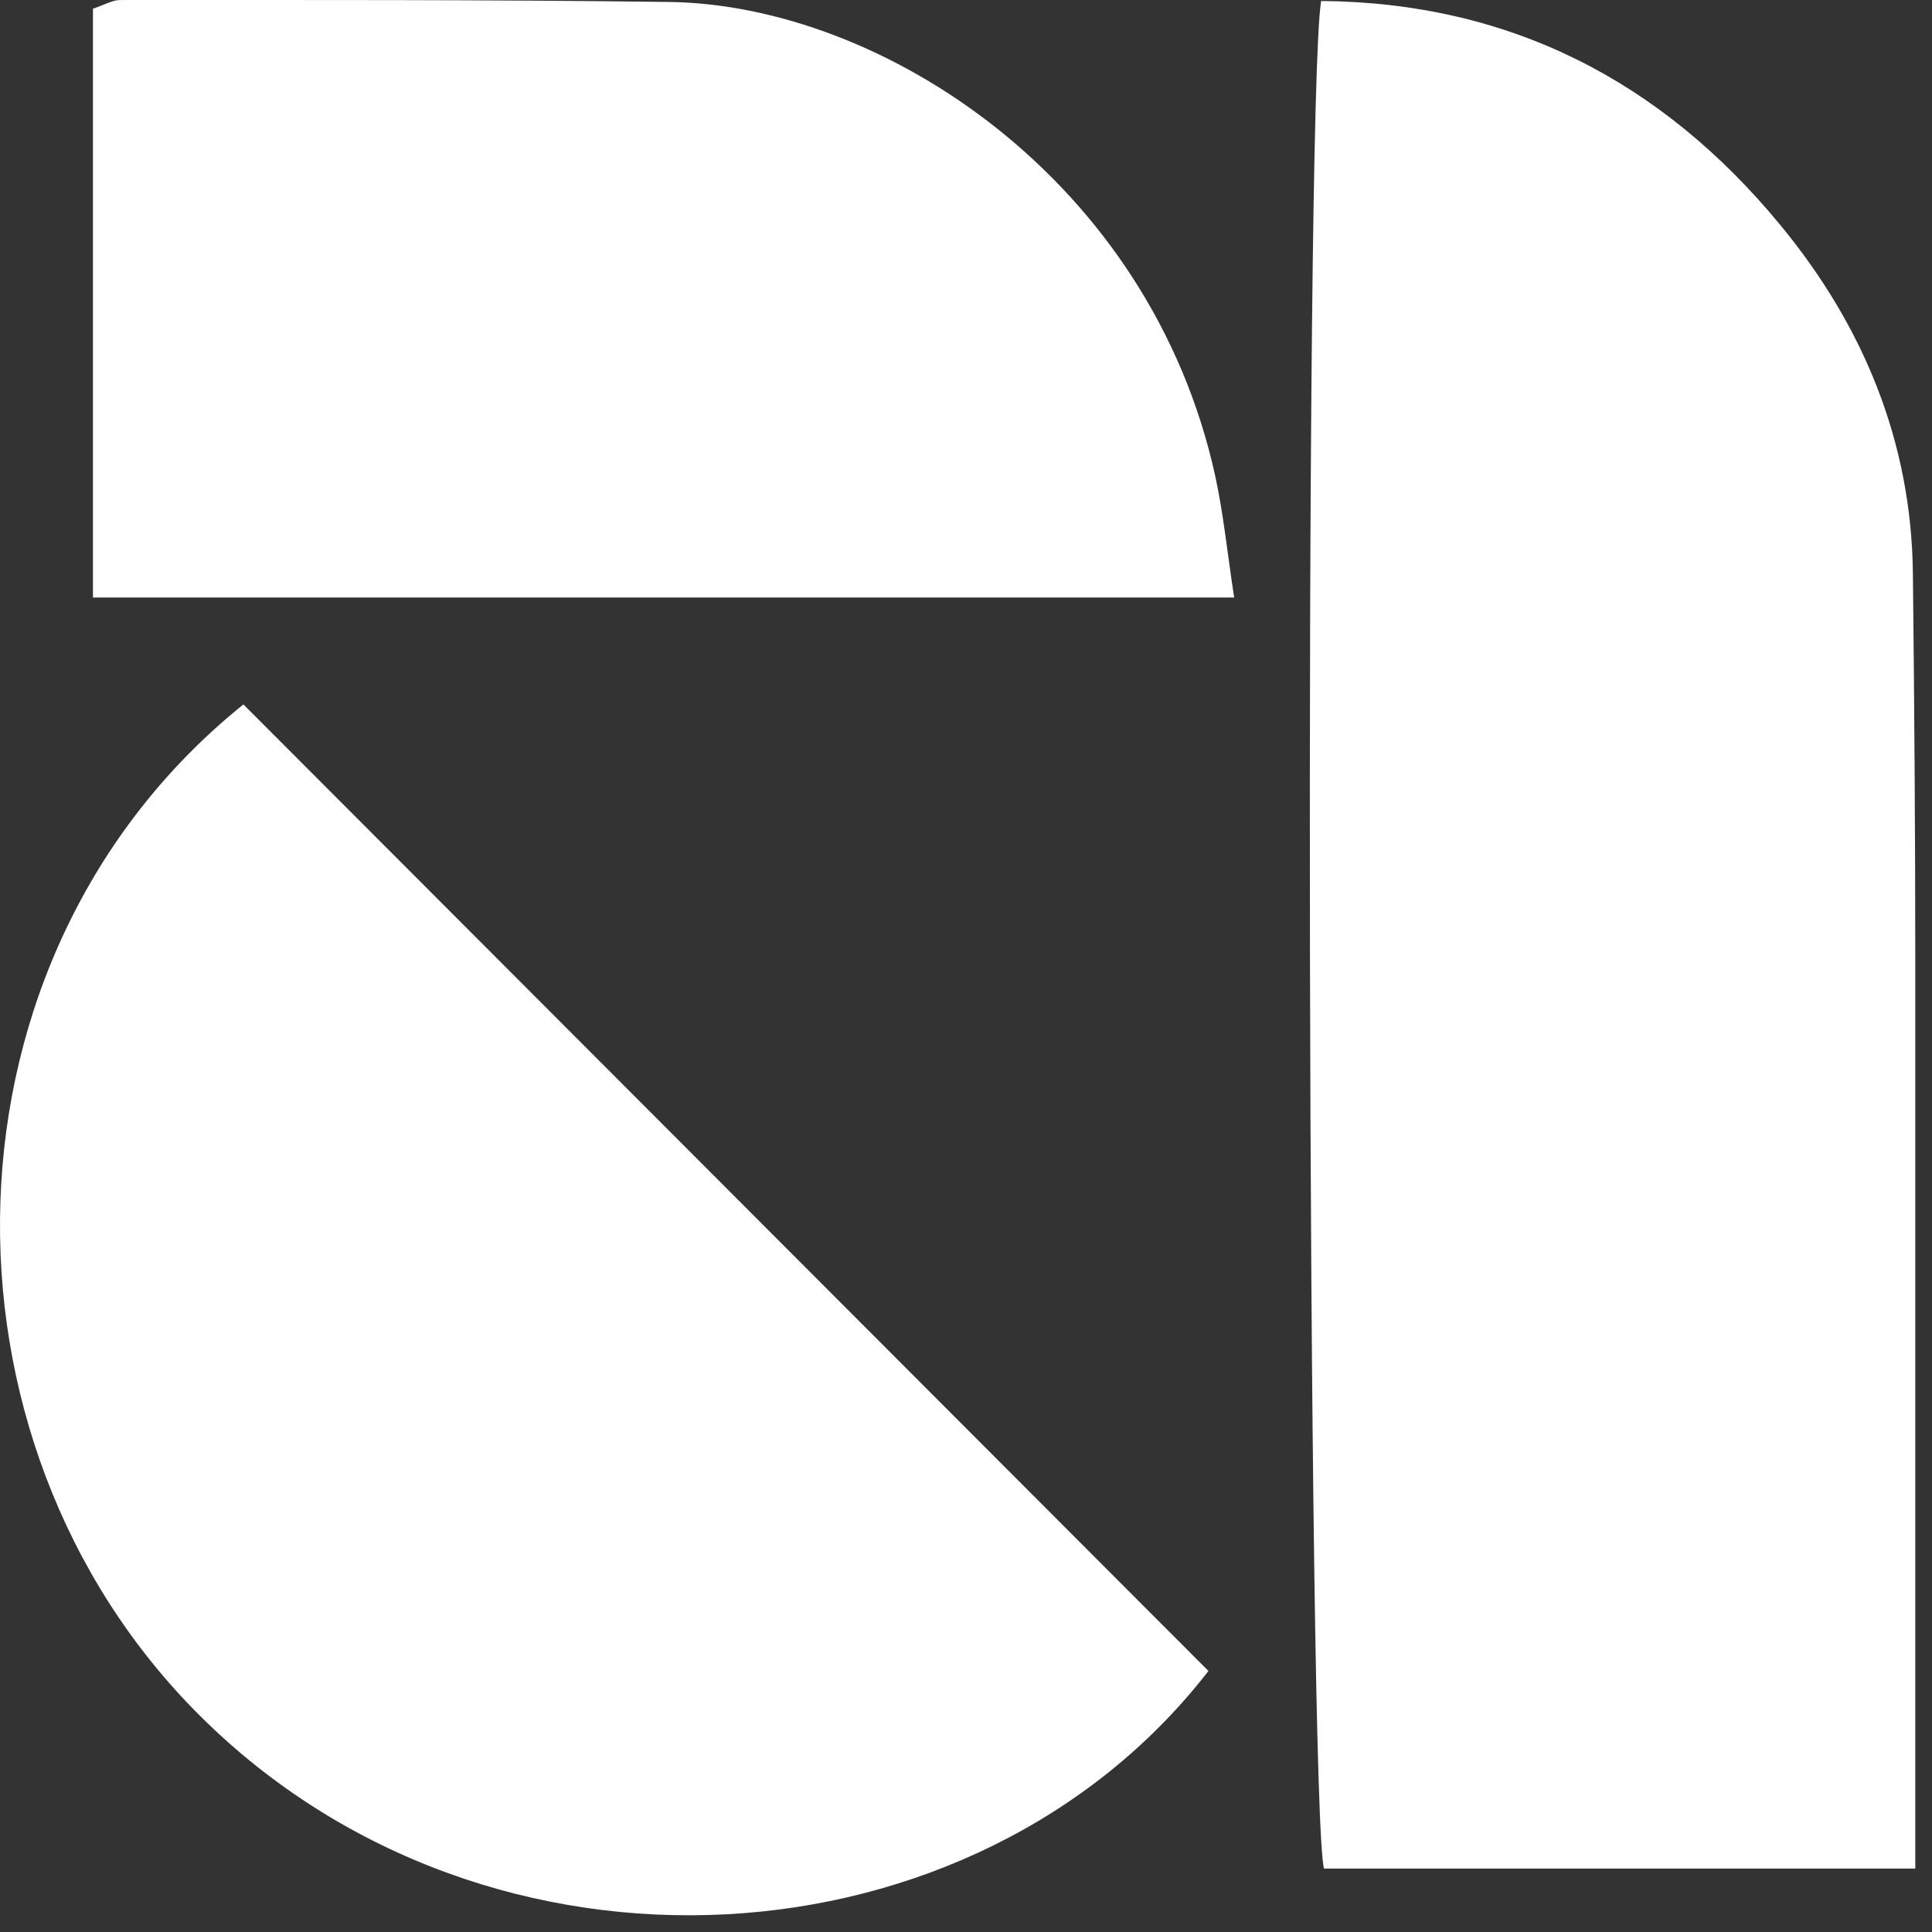 <?xml version="1.0" encoding="UTF-8"?> <svg xmlns="http://www.w3.org/2000/svg" width="72" height="72" viewBox="0 0 72 72" fill="none"><rect x="0" y="0" width="72" height="72" fill="#333333" stroke="none"/><path d="M3.464 22.268H45.993C45.742 20.617 45.598 19.182 45.294 17.765C42.876 6.694 32.861 0.181 24.943 0.073C18.118 -0.016 11.293 0.001 4.467 0.001C4.198 0.001 3.894 0.181 3.464 0.324V22.268ZM45.043 62.28C32.933 50.151 21.02 38.219 9.071 26.252C-2.591 35.636 -2.878 53.668 7.459 63.949C18.261 74.697 36.373 73.476 45.043 62.262M71.377 69.637V66.138C71.377 56.054 71.377 45.97 71.377 35.869C71.377 31.042 71.341 26.198 71.288 21.371C71.234 16.437 69.424 12.113 66.343 8.381C61.936 3.034 56.275 0.091 49.235 0.037C48.59 3.877 48.733 67.484 49.343 69.637H71.377Z" fill="white"></path></svg> 